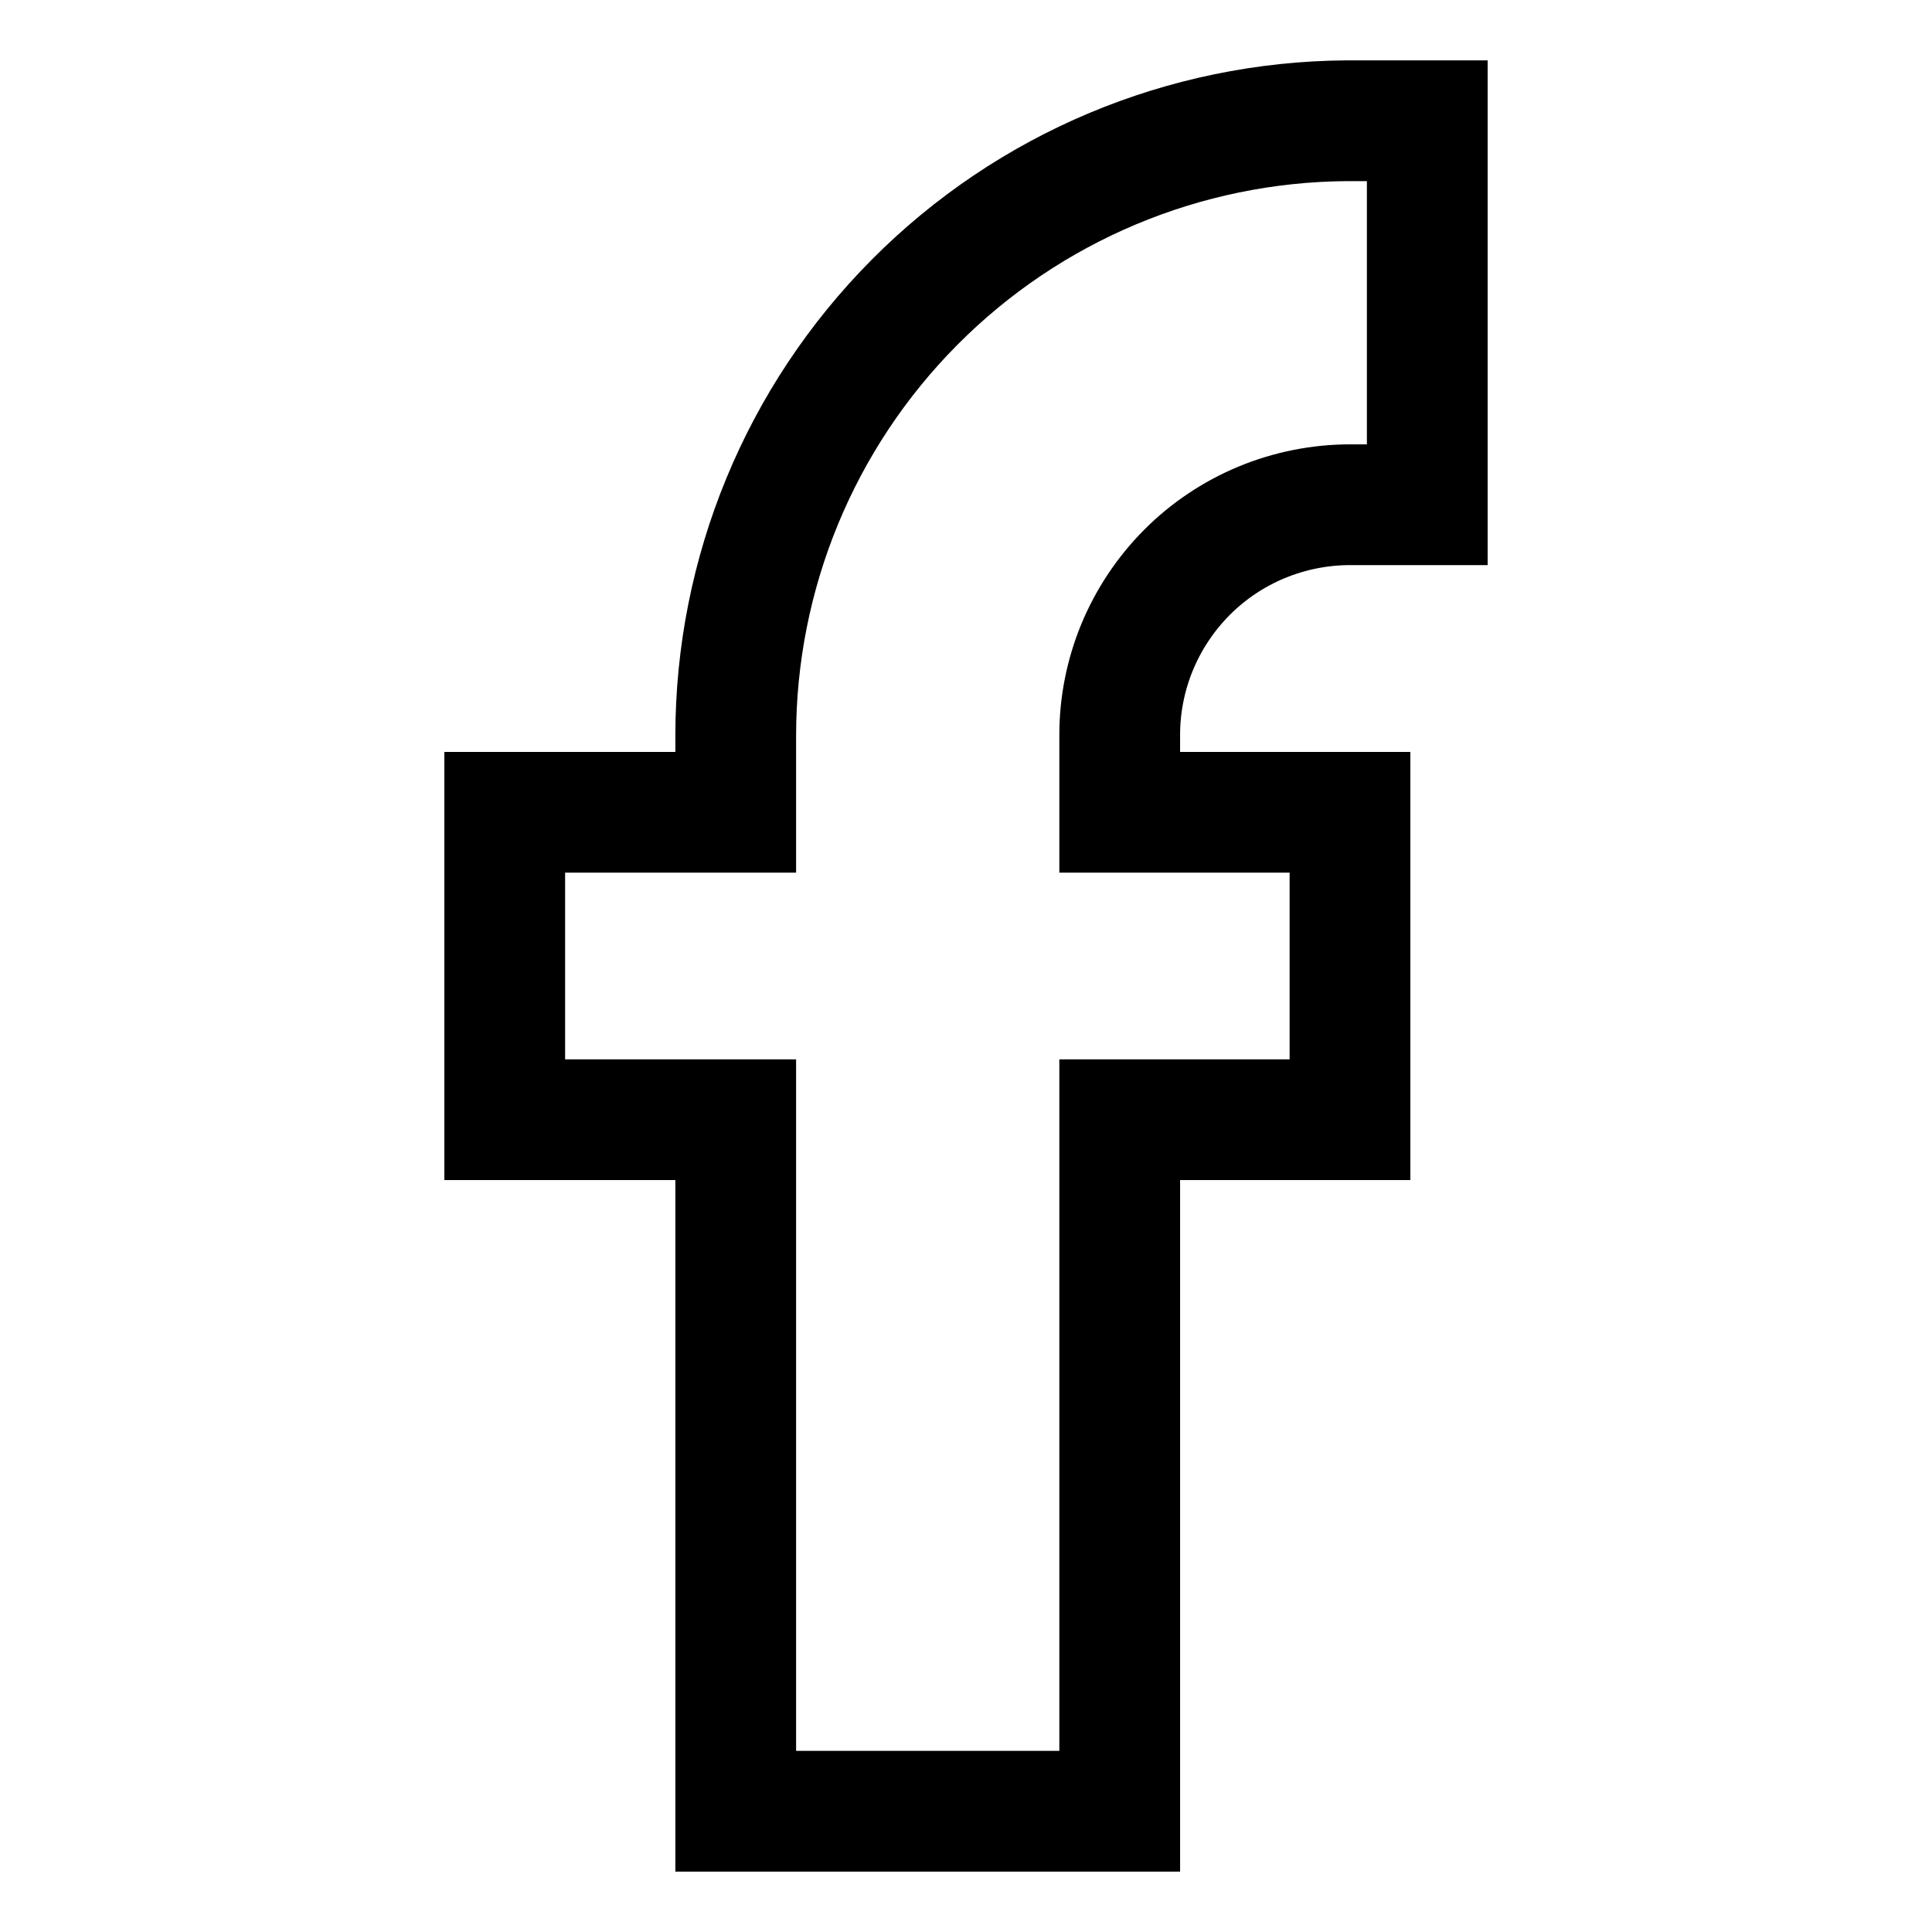 <svg width="16" height="16" viewBox="0 0 16 16" fill="none" xmlns="http://www.w3.org/2000/svg">
<path d="M11.82 4.18V1H11.153C9.808 1.009 8.521 1.549 7.573 2.504C6.625 3.458 6.093 4.748 6.093 6.093V6.727H4.18V9.273H6.093V15H9.273V9.273H11.18V6.727H9.273V6.093C9.272 5.842 9.321 5.594 9.416 5.362C9.512 5.13 9.652 4.919 9.829 4.741C10.006 4.563 10.217 4.422 10.448 4.326C10.68 4.23 10.929 4.18 11.18 4.18H11.82Z" stroke="black" stroke-miterlimit="10"/>
</svg>
